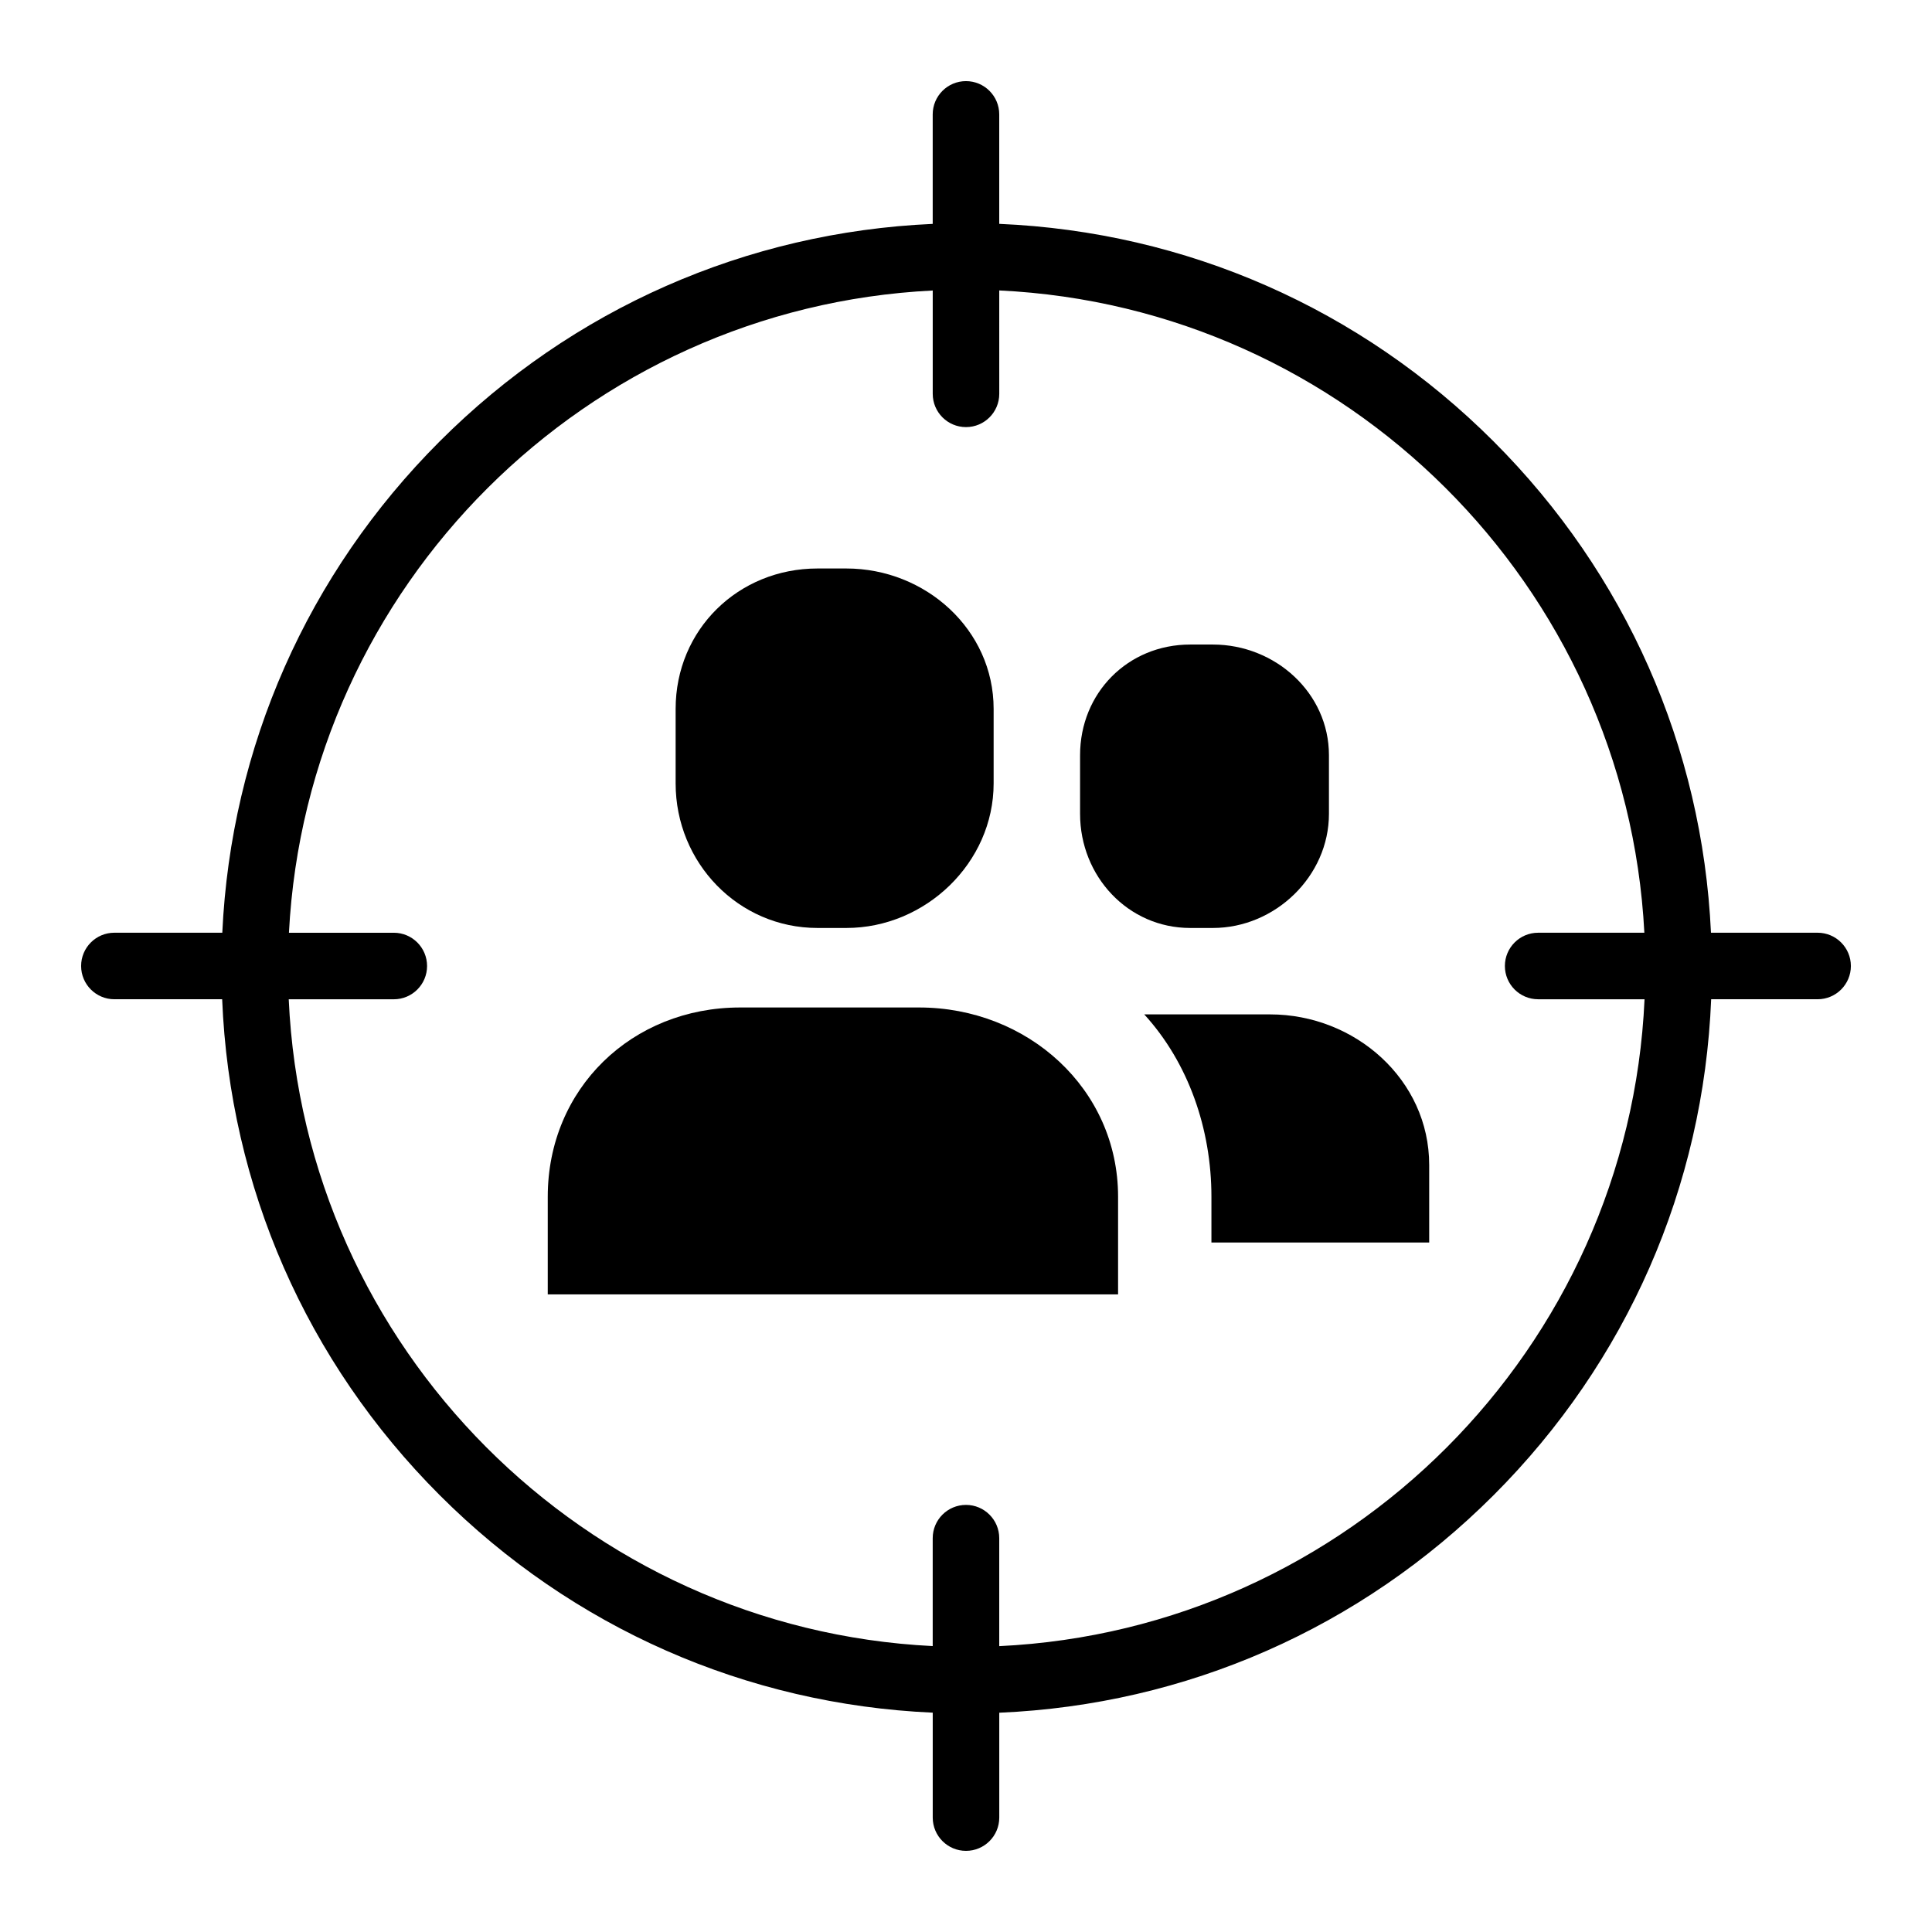 <?xml version="1.0" encoding="UTF-8"?>
<!-- Uploaded to: ICON Repo, www.svgrepo.com, Generator: ICON Repo Mixer Tools -->
<svg fill="#000000" width="800px" height="800px" version="1.1" viewBox="144 144 512 512" xmlns="http://www.w3.org/2000/svg">
 <g>
  <path d="m625.68 391.18h-28.254c-2.297-49.211-22.547-95.148-57.617-130.21-35.254-35.254-81.496-55.527-131-57.645v-29.012c0-4.867-3.949-8.816-8.816-8.816-4.867 0-8.816 3.945-8.816 8.816v29.02c-49.371 2.199-95.477 22.461-130.65 57.633-35.07 35.07-55.32 81.008-57.617 130.21l-28.602 0.004c-4.867 0-8.812 3.945-8.812 8.816 0 4.867 3.949 8.816 8.816 8.816h28.562c2.016 49.668 22.305 96.074 57.66 131.43 35.172 35.172 81.277 55.434 130.65 57.633v27.805c0 4.867 3.949 8.816 8.816 8.816 4.867 0 8.816-3.945 8.816-8.816v-27.793c49.504-2.117 95.742-22.391 131-57.645 35.355-35.355 55.641-81.762 57.66-131.43h28.211c4.867 0 8.816-3.945 8.816-8.816-0.008-4.871-3.957-8.816-8.824-8.816zm-216.87 189.06v-28.609c0-4.867-3.949-8.816-8.816-8.816-4.867 0-8.816 3.945-8.816 8.816v28.598c-92.289-4.566-166.49-79.023-170.66-171.41h27.844c4.867 0 8.816-3.945 8.816-8.816 0-4.867-3.945-8.816-8.816-8.816h-27.789c4.762-91.828 78.723-165.65 170.61-170.2v27.383c0 4.867 3.949 8.816 8.816 8.816s8.816-3.945 8.816-8.816l-0.004-27.398c92.047 4.375 166.19 78.27 170.96 170.21h-28.145c-4.867 0-8.816 3.945-8.816 8.816 0 4.867 3.945 8.816 8.816 8.816h28.195c-4.176 92.504-78.559 167.03-171.01 171.43z"/>
  <path d="m289.16 487.02v-25.859c0-28.691 22.297-50.168 50.984-50.168h47.422c28.688 0 52.738 21.477 52.738 50.168v25.859z"/>
  <path d="m323.05 351.62c0 21 16.602 38.301 37.602 38.301h7.637c21 0 39.035-17.301 39.035-38.301v-19.758c0-21-18.035-37.207-39.035-37.207h-7.637c-21 0-37.602 16.207-37.602 37.207z"/>
  <path d="m430.23 359.68c0 16.516 12.676 30.242 29.188 30.242h6.008c16.516 0 30.758-13.727 30.758-30.242v-15.539c0-16.516-14.242-29.332-30.758-29.332h-6.008c-16.512 0-29.188 12.816-29.188 29.332z"/>
  <path d="m465.04 461.16c0-17.949-6.09-35.512-17.805-48.336h33.348c22.559 0 42.168 17.328 42.168 39.887v20.57h-57.711z"/>
 </g>
</svg>